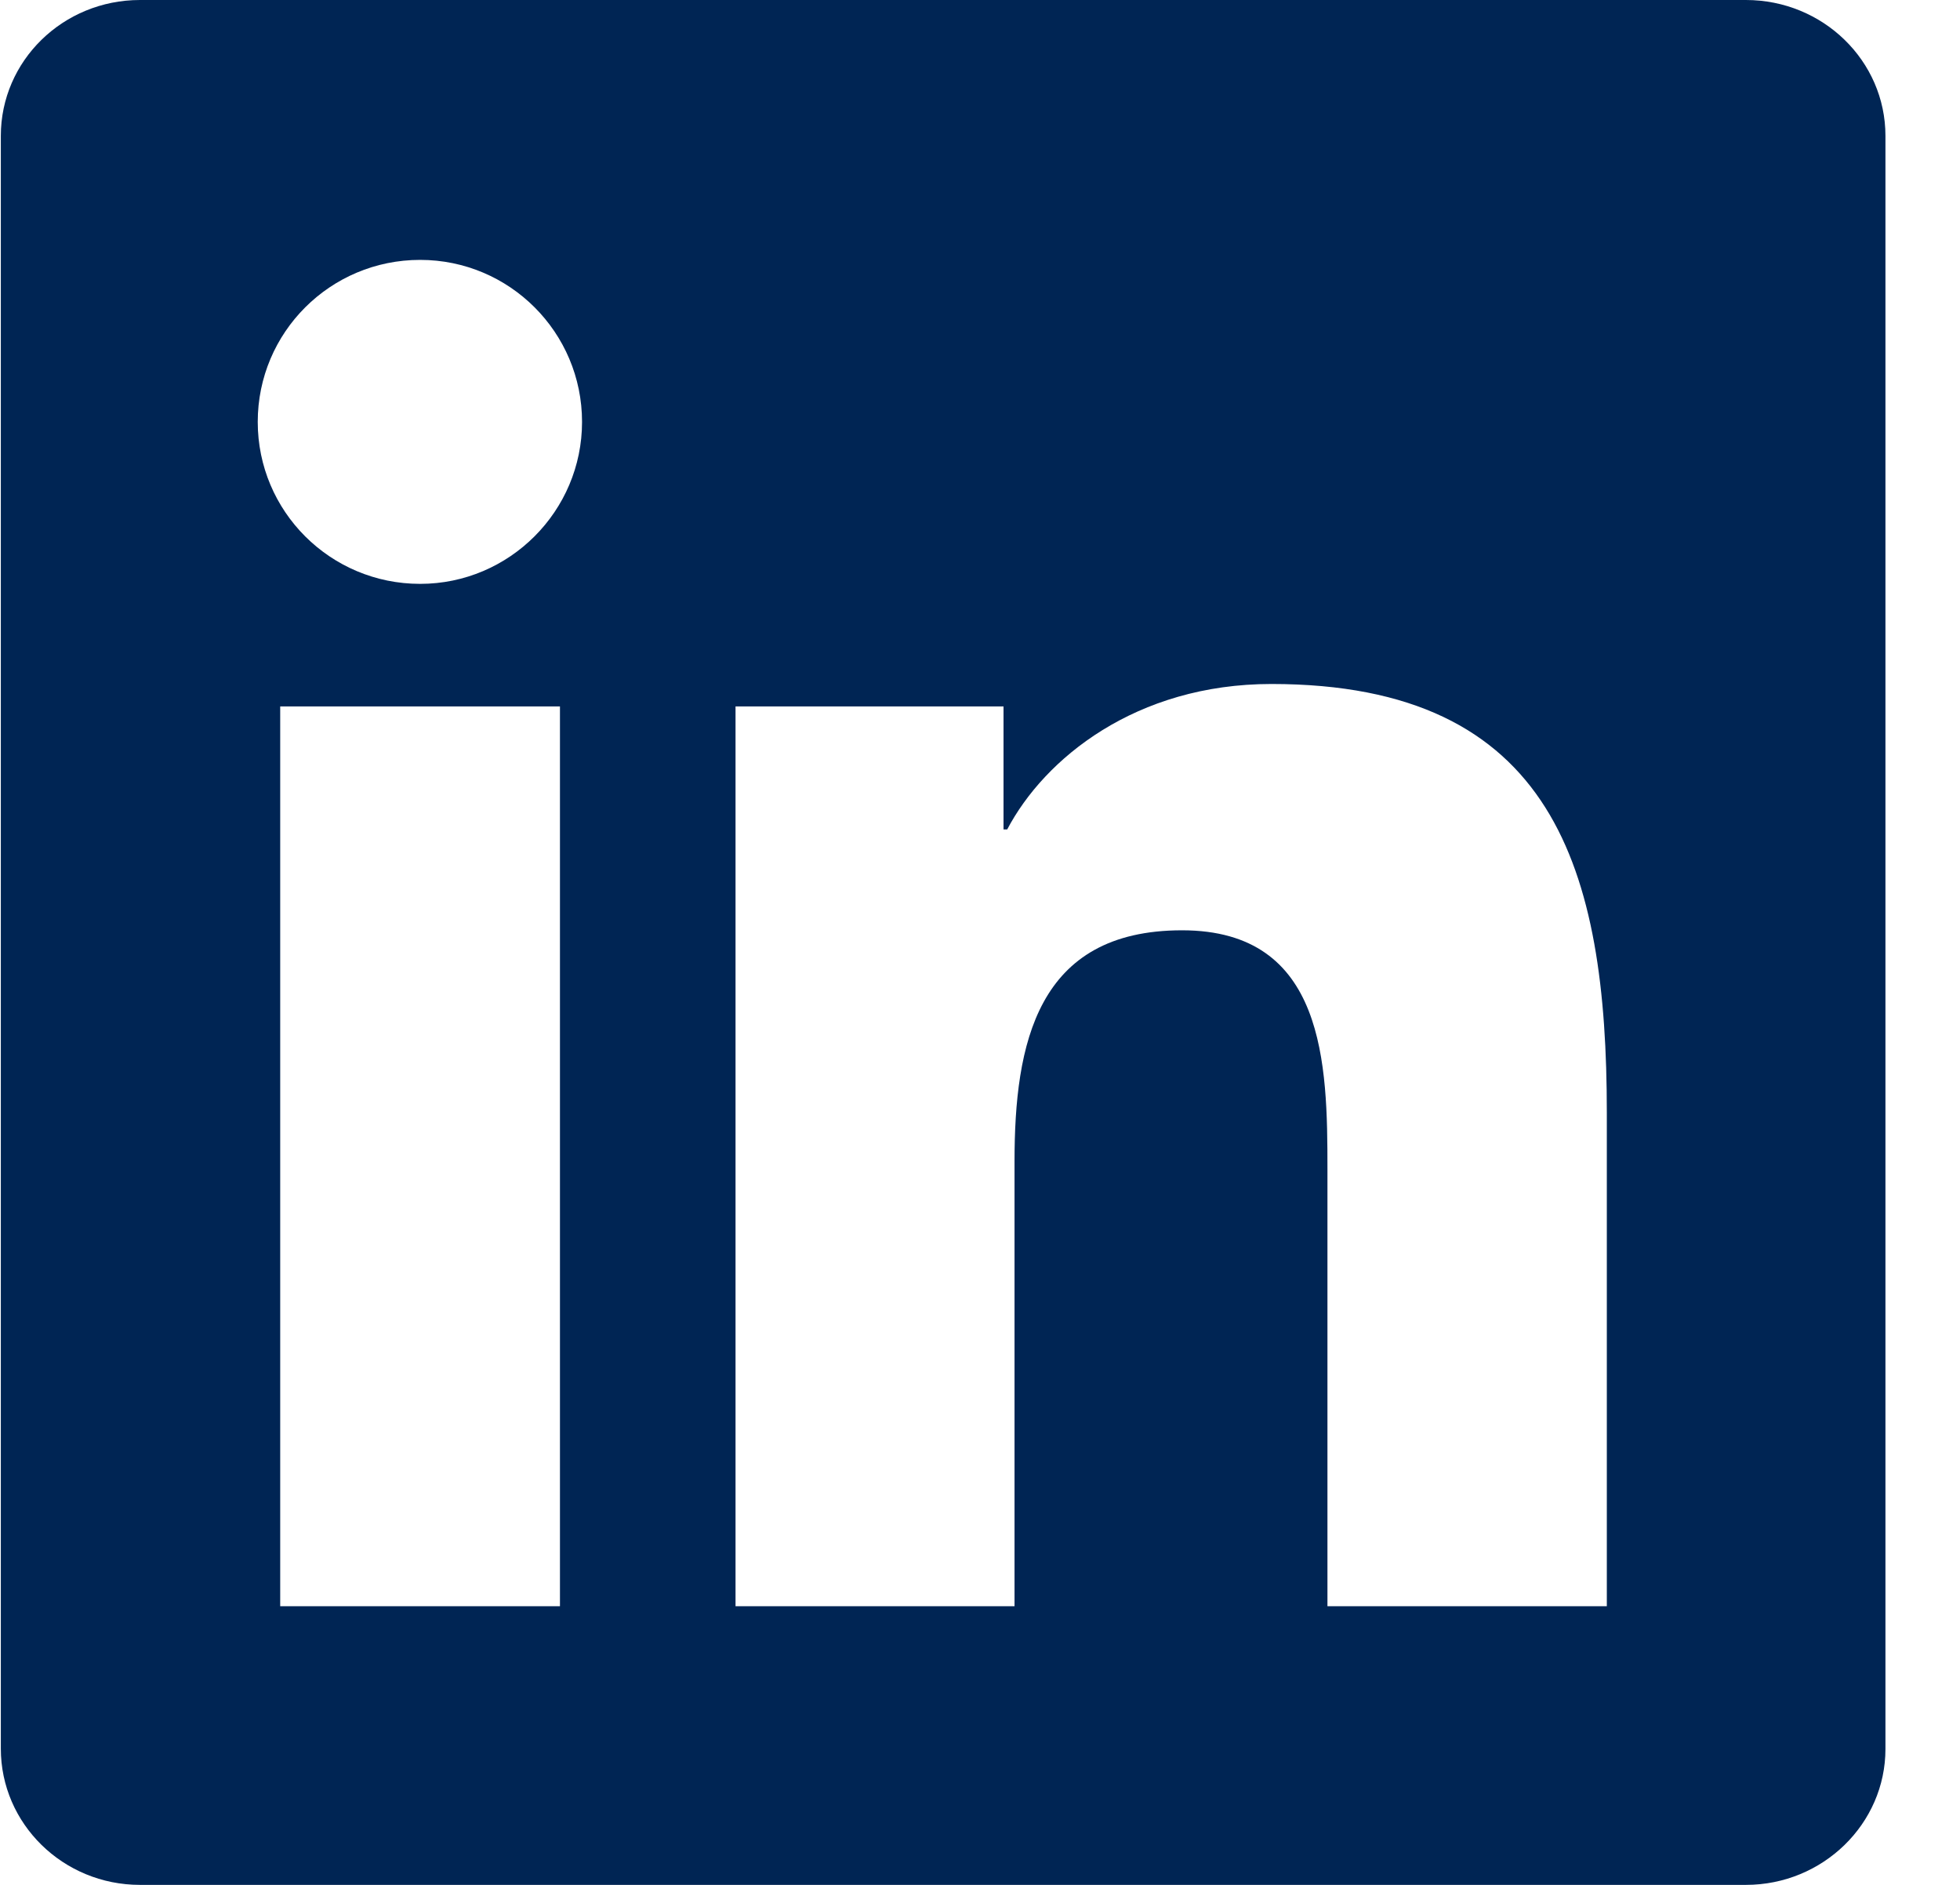 <svg width="26" height="25" viewBox="0 0 26 25" fill="none" xmlns="http://www.w3.org/2000/svg">
<path d="M23.16 0H1.857C0.836 0 0.011 0.806 0.011 1.802V23.193C0.011 24.189 0.836 25 1.857 25H23.16C24.181 25 25.011 24.189 25.011 23.198V1.802C25.011 0.806 24.181 0 23.16 0ZM7.428 21.304H3.717V9.37H7.428V21.304ZM5.573 7.744C4.381 7.744 3.419 6.782 3.419 5.596C3.419 4.409 4.381 3.447 5.573 3.447C6.759 3.447 7.721 4.409 7.721 5.596C7.721 6.777 6.759 7.744 5.573 7.744ZM21.315 21.304H17.609V15.503C17.609 14.121 17.584 12.339 15.68 12.339C13.751 12.339 13.458 13.848 13.458 15.405V21.304H9.757V9.37H13.312V11.001H13.361C13.854 10.063 15.065 9.072 16.866 9.072C20.621 9.072 21.315 11.543 21.315 14.756V21.304Z" fill="#002554"/>
</svg>
